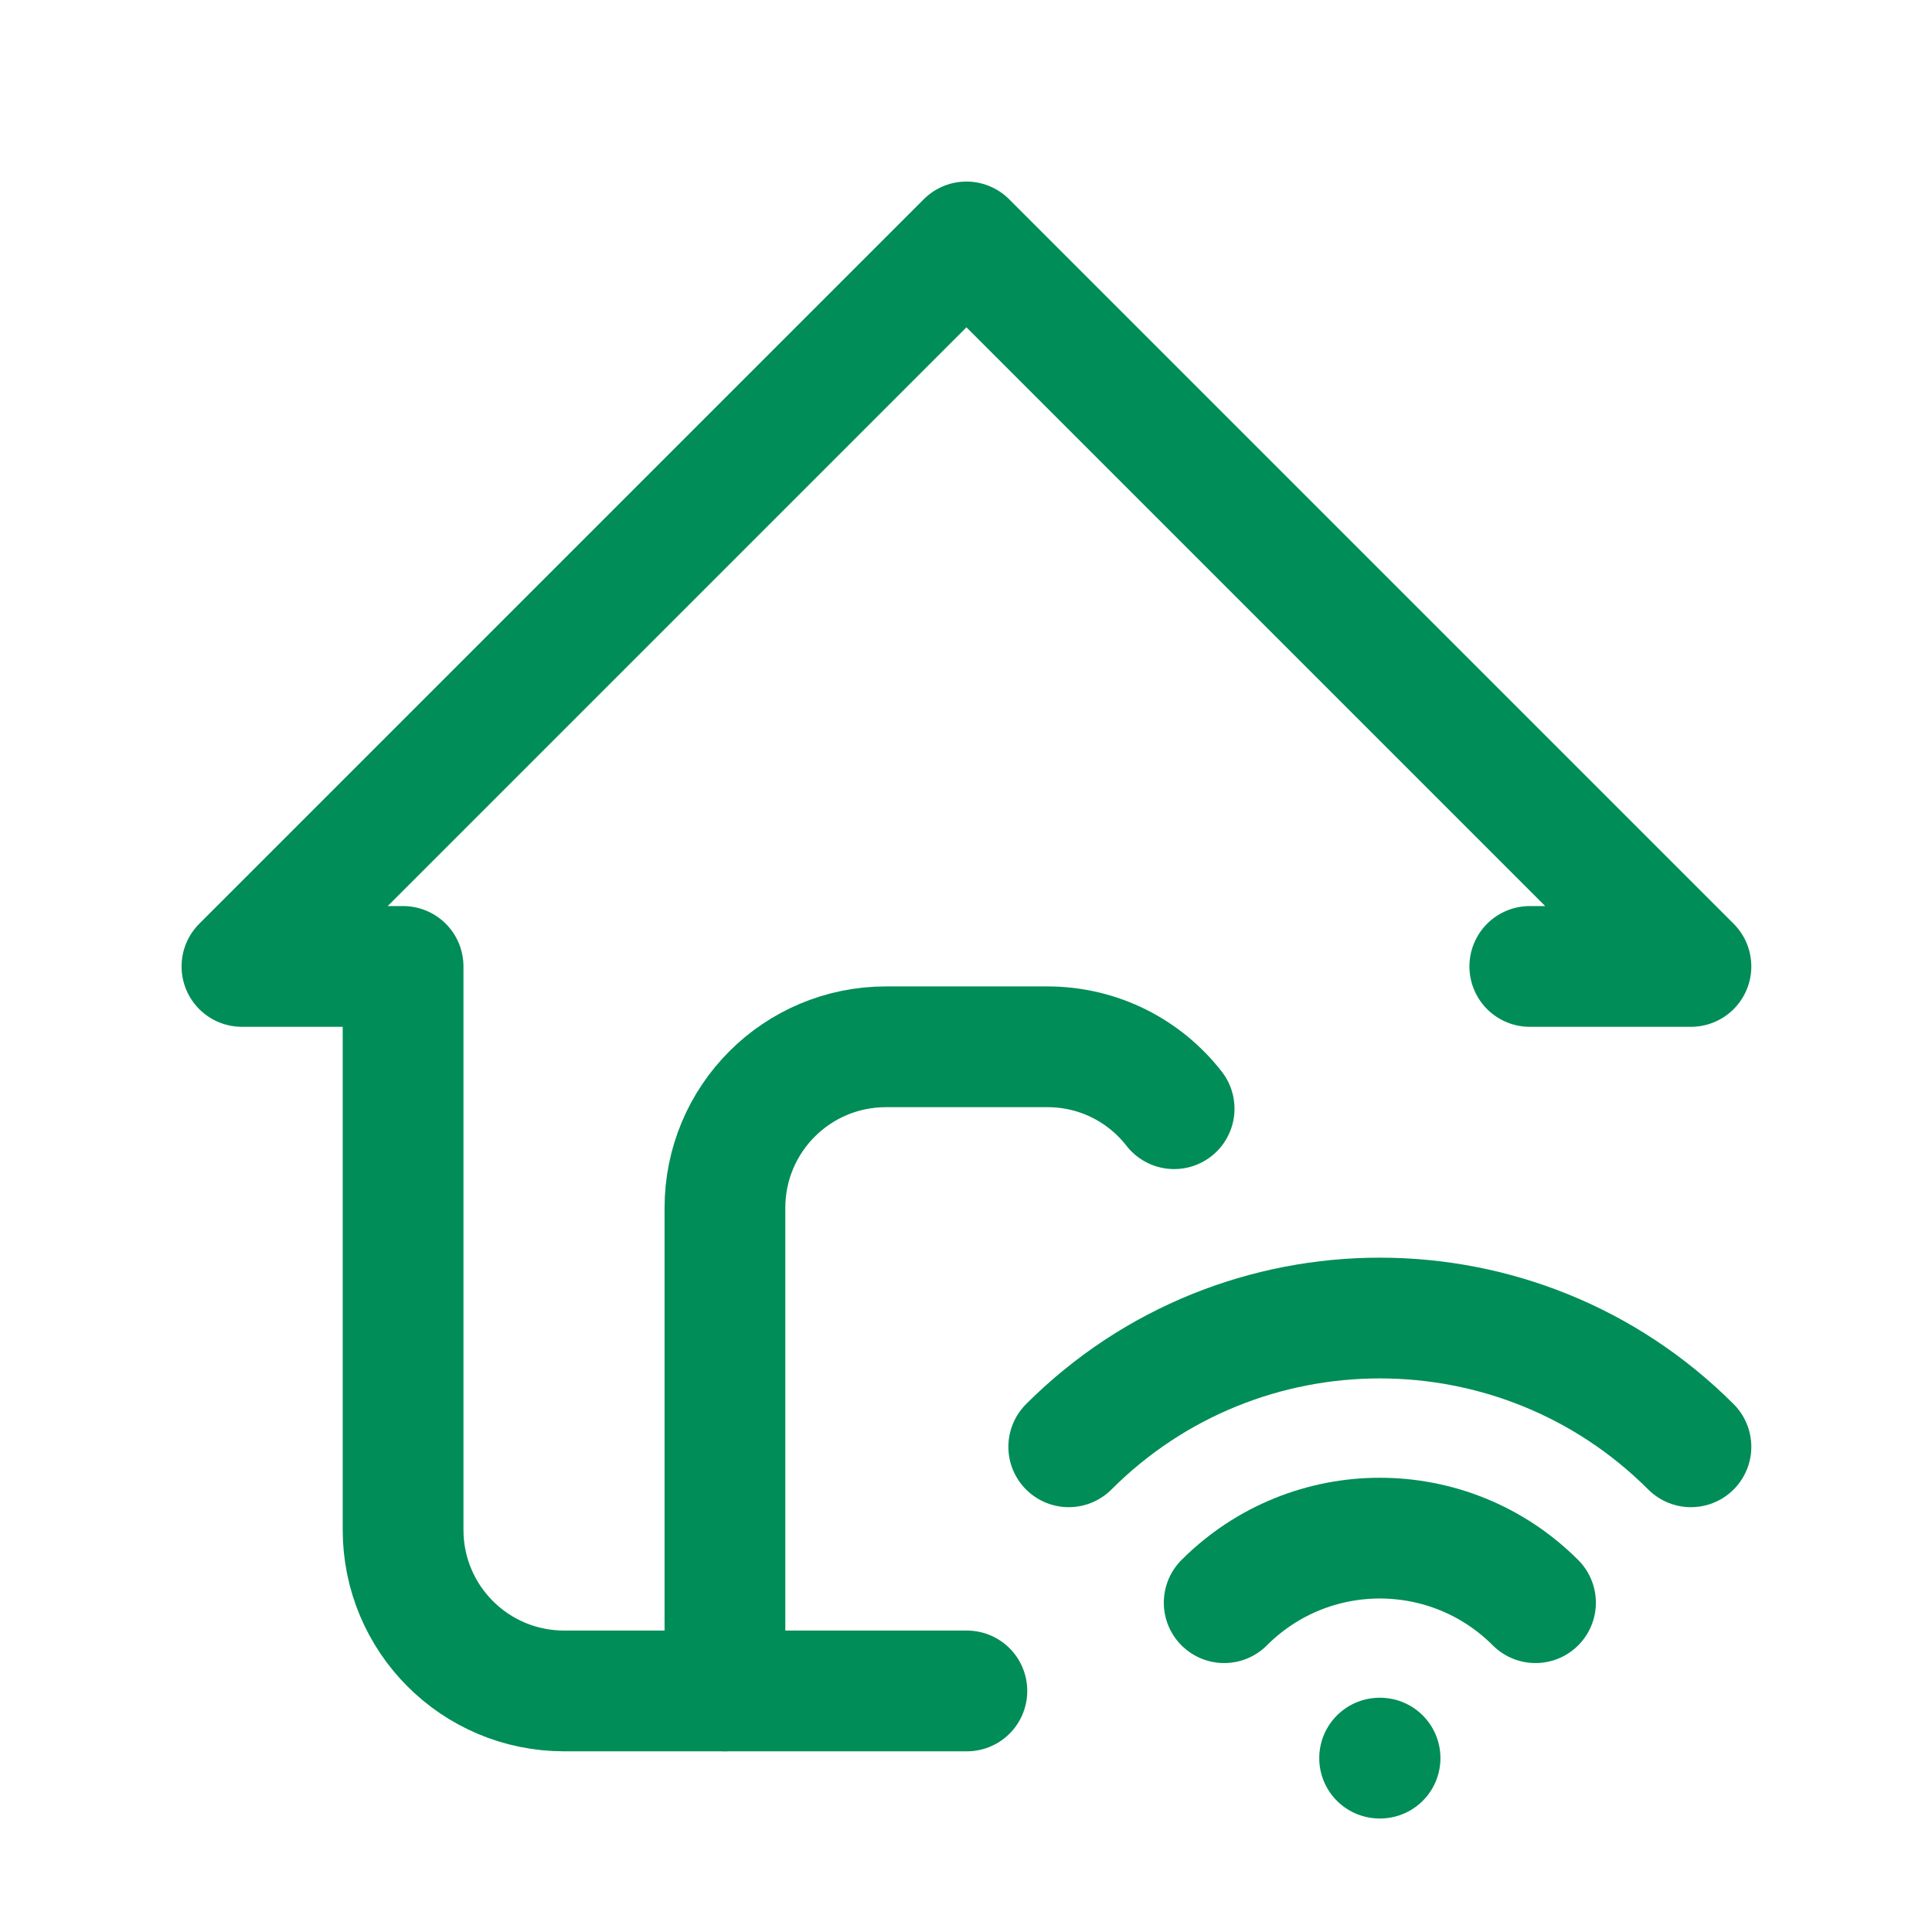 <?xml version="1.0" encoding="UTF-8"?>
<svg id="Hybrides_Arbeiten_2" data-name="Hybrides Arbeiten_2" xmlns="http://www.w3.org/2000/svg" version="1.1" viewBox="0 0 44 44">
  <defs>
    <style>
      .cls-1 {
        stroke-width: 0px;
      }

      .cls-1, .cls-2 {
        fill: none;
      }

      .cls-2 {
        stroke: #008d58;
        stroke-linecap: round;
        stroke-linejoin: round;
        stroke-width: 2.75px;
      }
    </style>
  </defs>
  <path class="cls-1" d="M0,.01h44v44H0V.01Z"/>
  <path class="cls-2" d="M34.84,22.01h3.67L22.01,5.51,5.51,22.01h3.67v12.83c0,2.03,1.64,3.67,3.67,3.67h9.17"/>
  <path class="cls-2" d="M16.51,38.51v-11c0-2.03,1.64-3.67,3.67-3.67h3.67c1.18,0,2.22.55,2.89,1.41"/>
  <g>
    <path class="cls-2" d="M31.42,40.04h.01"/>
    <path class="cls-2" d="M27.88,36.5c1.96-1.96,5.13-1.96,7.09,0"/>
    <path class="cls-2" d="M24.34,32.95c3.91-3.91,10.26-3.91,14.17,0,0,0,0,0,0,0"/>
  </g>
</svg>